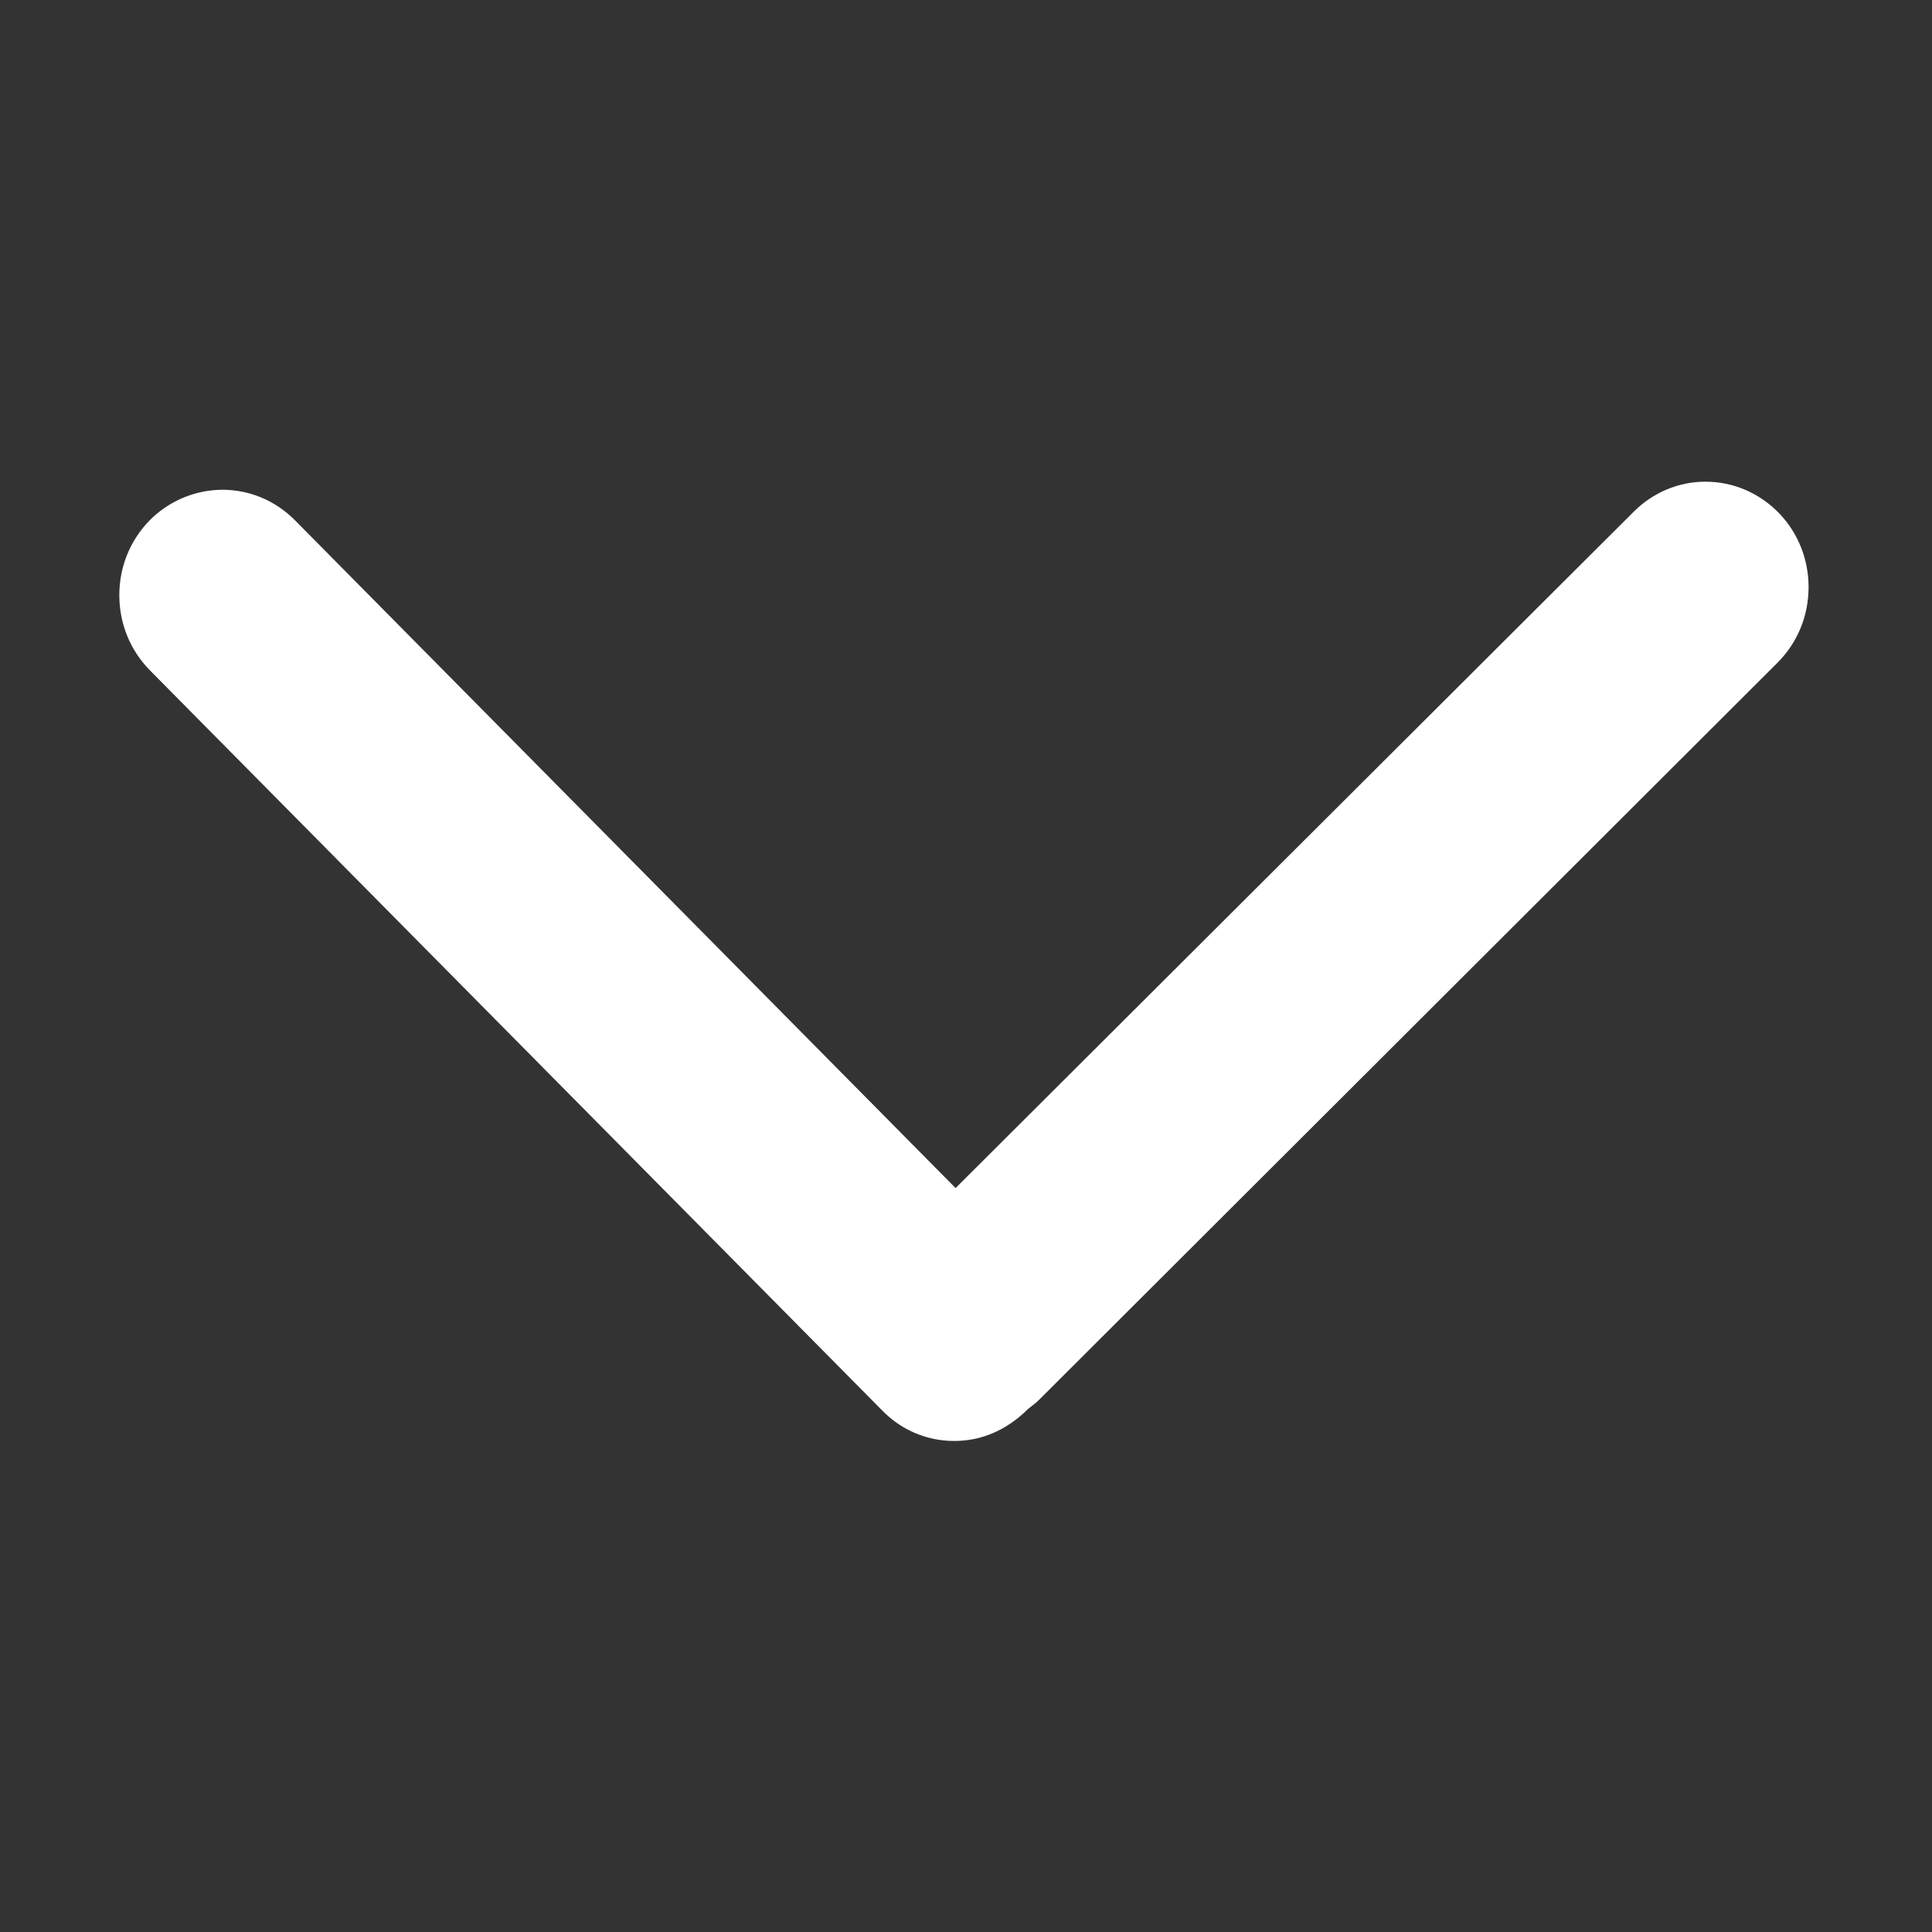 <?xml version="1.0" standalone="no"?><!DOCTYPE svg PUBLIC "-//W3C//DTD SVG 1.1//EN" "http://www.w3.org/Graphics/SVG/1.1/DTD/svg11.dtd"><svg t="1751588423037" class="icon" viewBox="0 0 1024 1024" version="1.1" xmlns="http://www.w3.org/2000/svg" p-id="9302" xmlns:xlink="http://www.w3.org/1999/xlink" width="200" height="200"><rect x="0" y="0" width="1024" height="1024" fill="#333333" stroke="none"/><path d="M958.577 311.18c0 15.286-5.879 29.522-16.564 40.167L551.624 741.044c-1.393 1.425-2.578 2.538-3.847 3.45l-2.905 2.304c-11.416 11.363-24.849 16.946-39.069 16.946-14.476 0-28.011-5.708-38.111-16.057L79.476 355.31c-10.467-10.614-16.237-24.787-16.237-39.894 0-14.772 5.6-28.726 15.754-39.287 10.186-10.497 24.391-16.54 38.952-16.54 14.383 0 28.01 5.723 38.367 16.143l350.169 353.969 359.428-358.486c10.31-10.248 23.782-15.909 37.994-15.909 14.889 0 28.859 6.051 39.334 16.999C953.126 282.725 958.577 296.556 958.577 311.18z" fill="#ffffff" p-id="9303"></path></svg>